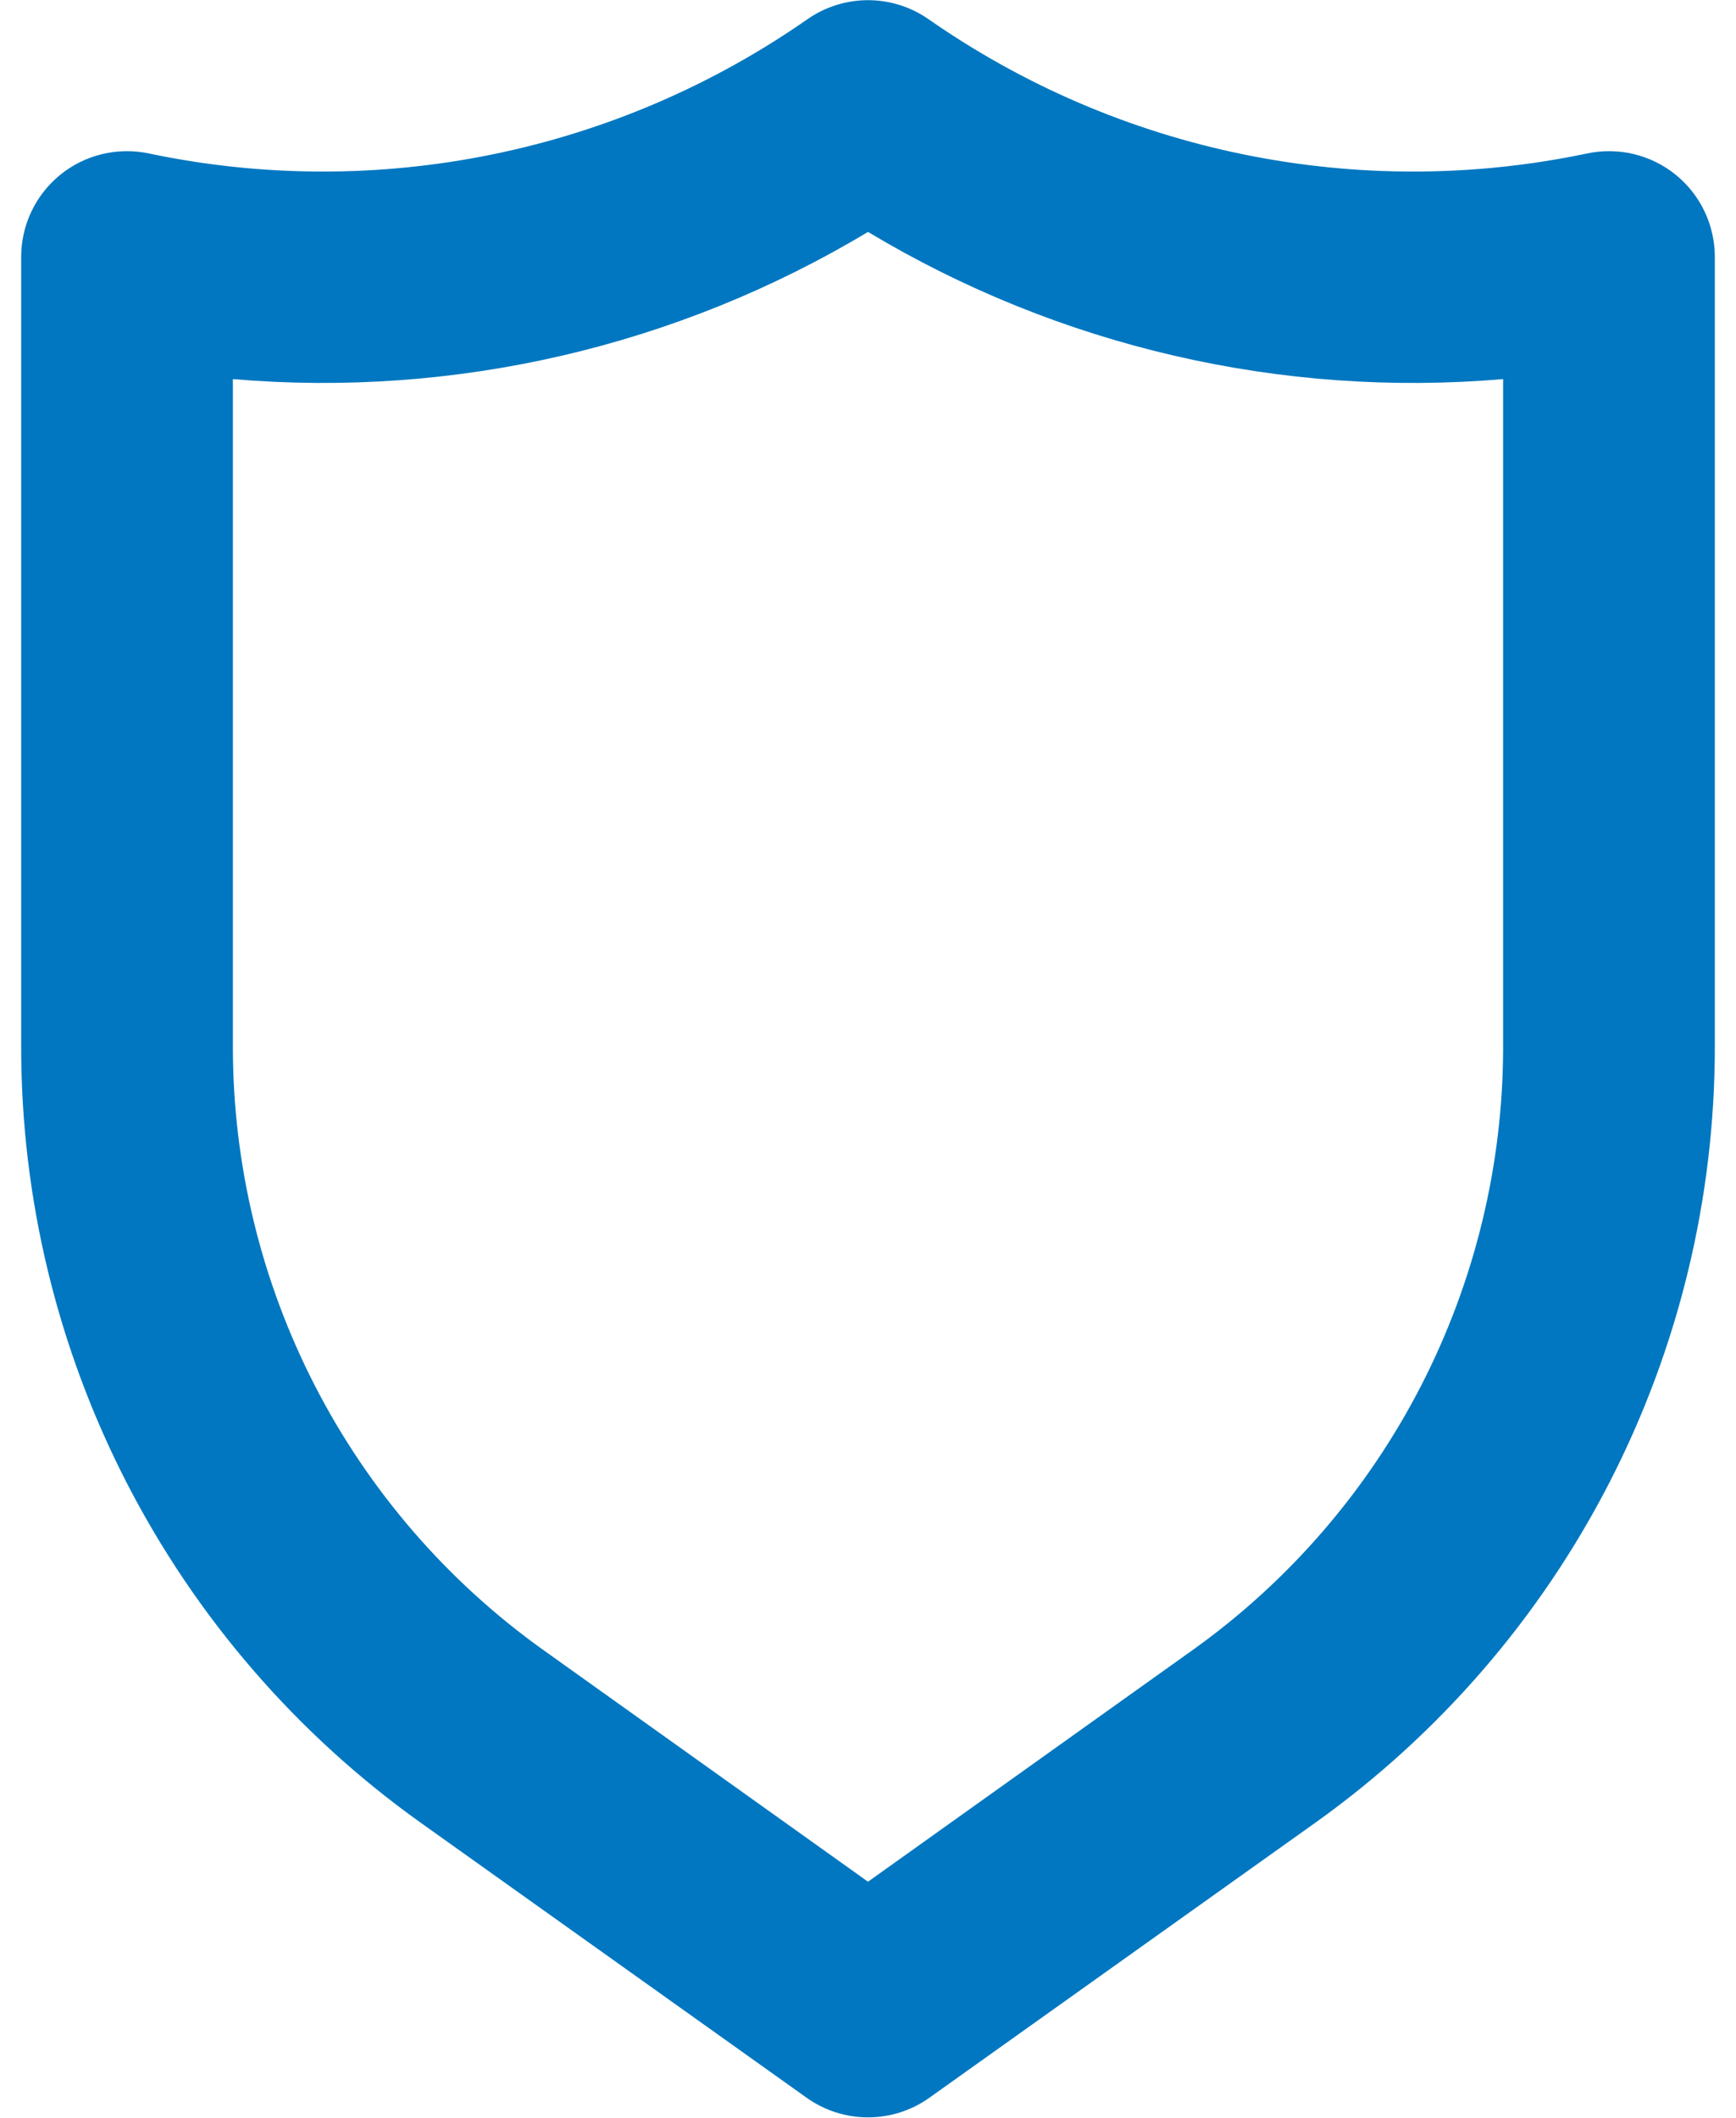 <svg width="41" height="50" viewBox="0 0 41 50" fill="none" xmlns="http://www.w3.org/2000/svg">
<path d="M39.575 4.125C39.285 3.89 38.945 3.723 38.582 3.637C38.218 3.55 37.84 3.546 37.475 3.625C34.804 4.185 32.046 4.192 29.372 3.646C26.697 3.1 24.163 2.012 21.925 0.45C21.506 0.16 21.009 0.004 20.5 0.004C19.991 0.004 19.494 0.16 19.075 0.45C16.837 2.012 14.303 3.1 11.628 3.646C8.954 4.192 6.196 4.185 3.525 3.625C3.16 3.546 2.782 3.55 2.418 3.637C2.055 3.723 1.715 3.89 1.425 4.125C1.135 4.36 0.901 4.658 0.741 4.995C0.581 5.332 0.499 5.702 0.5 6.075V24.7C0.498 28.284 1.352 31.817 2.991 35.005C4.631 38.192 7.008 40.942 9.925 43.025L19.05 49.525C19.473 49.827 19.98 49.989 20.5 49.989C21.02 49.989 21.527 49.827 21.95 49.525L31.075 43.025C33.992 40.942 36.369 38.192 38.009 35.005C39.648 31.817 40.502 28.284 40.5 24.7V6.075C40.501 5.702 40.419 5.332 40.259 4.995C40.099 4.658 39.865 4.36 39.575 4.125ZM35.5 24.7C35.502 27.487 34.838 30.234 33.564 32.713C32.29 35.191 30.442 37.33 28.175 38.95L20.5 44.425L12.825 38.95C10.558 37.33 8.71 35.191 7.436 32.713C6.162 30.234 5.498 27.487 5.5 24.7V8.95C10.741 9.399 15.99 8.183 20.5 5.475C25.01 8.183 30.259 9.399 35.5 8.95V24.7Z" fill="#0077C0"/>
</svg>
